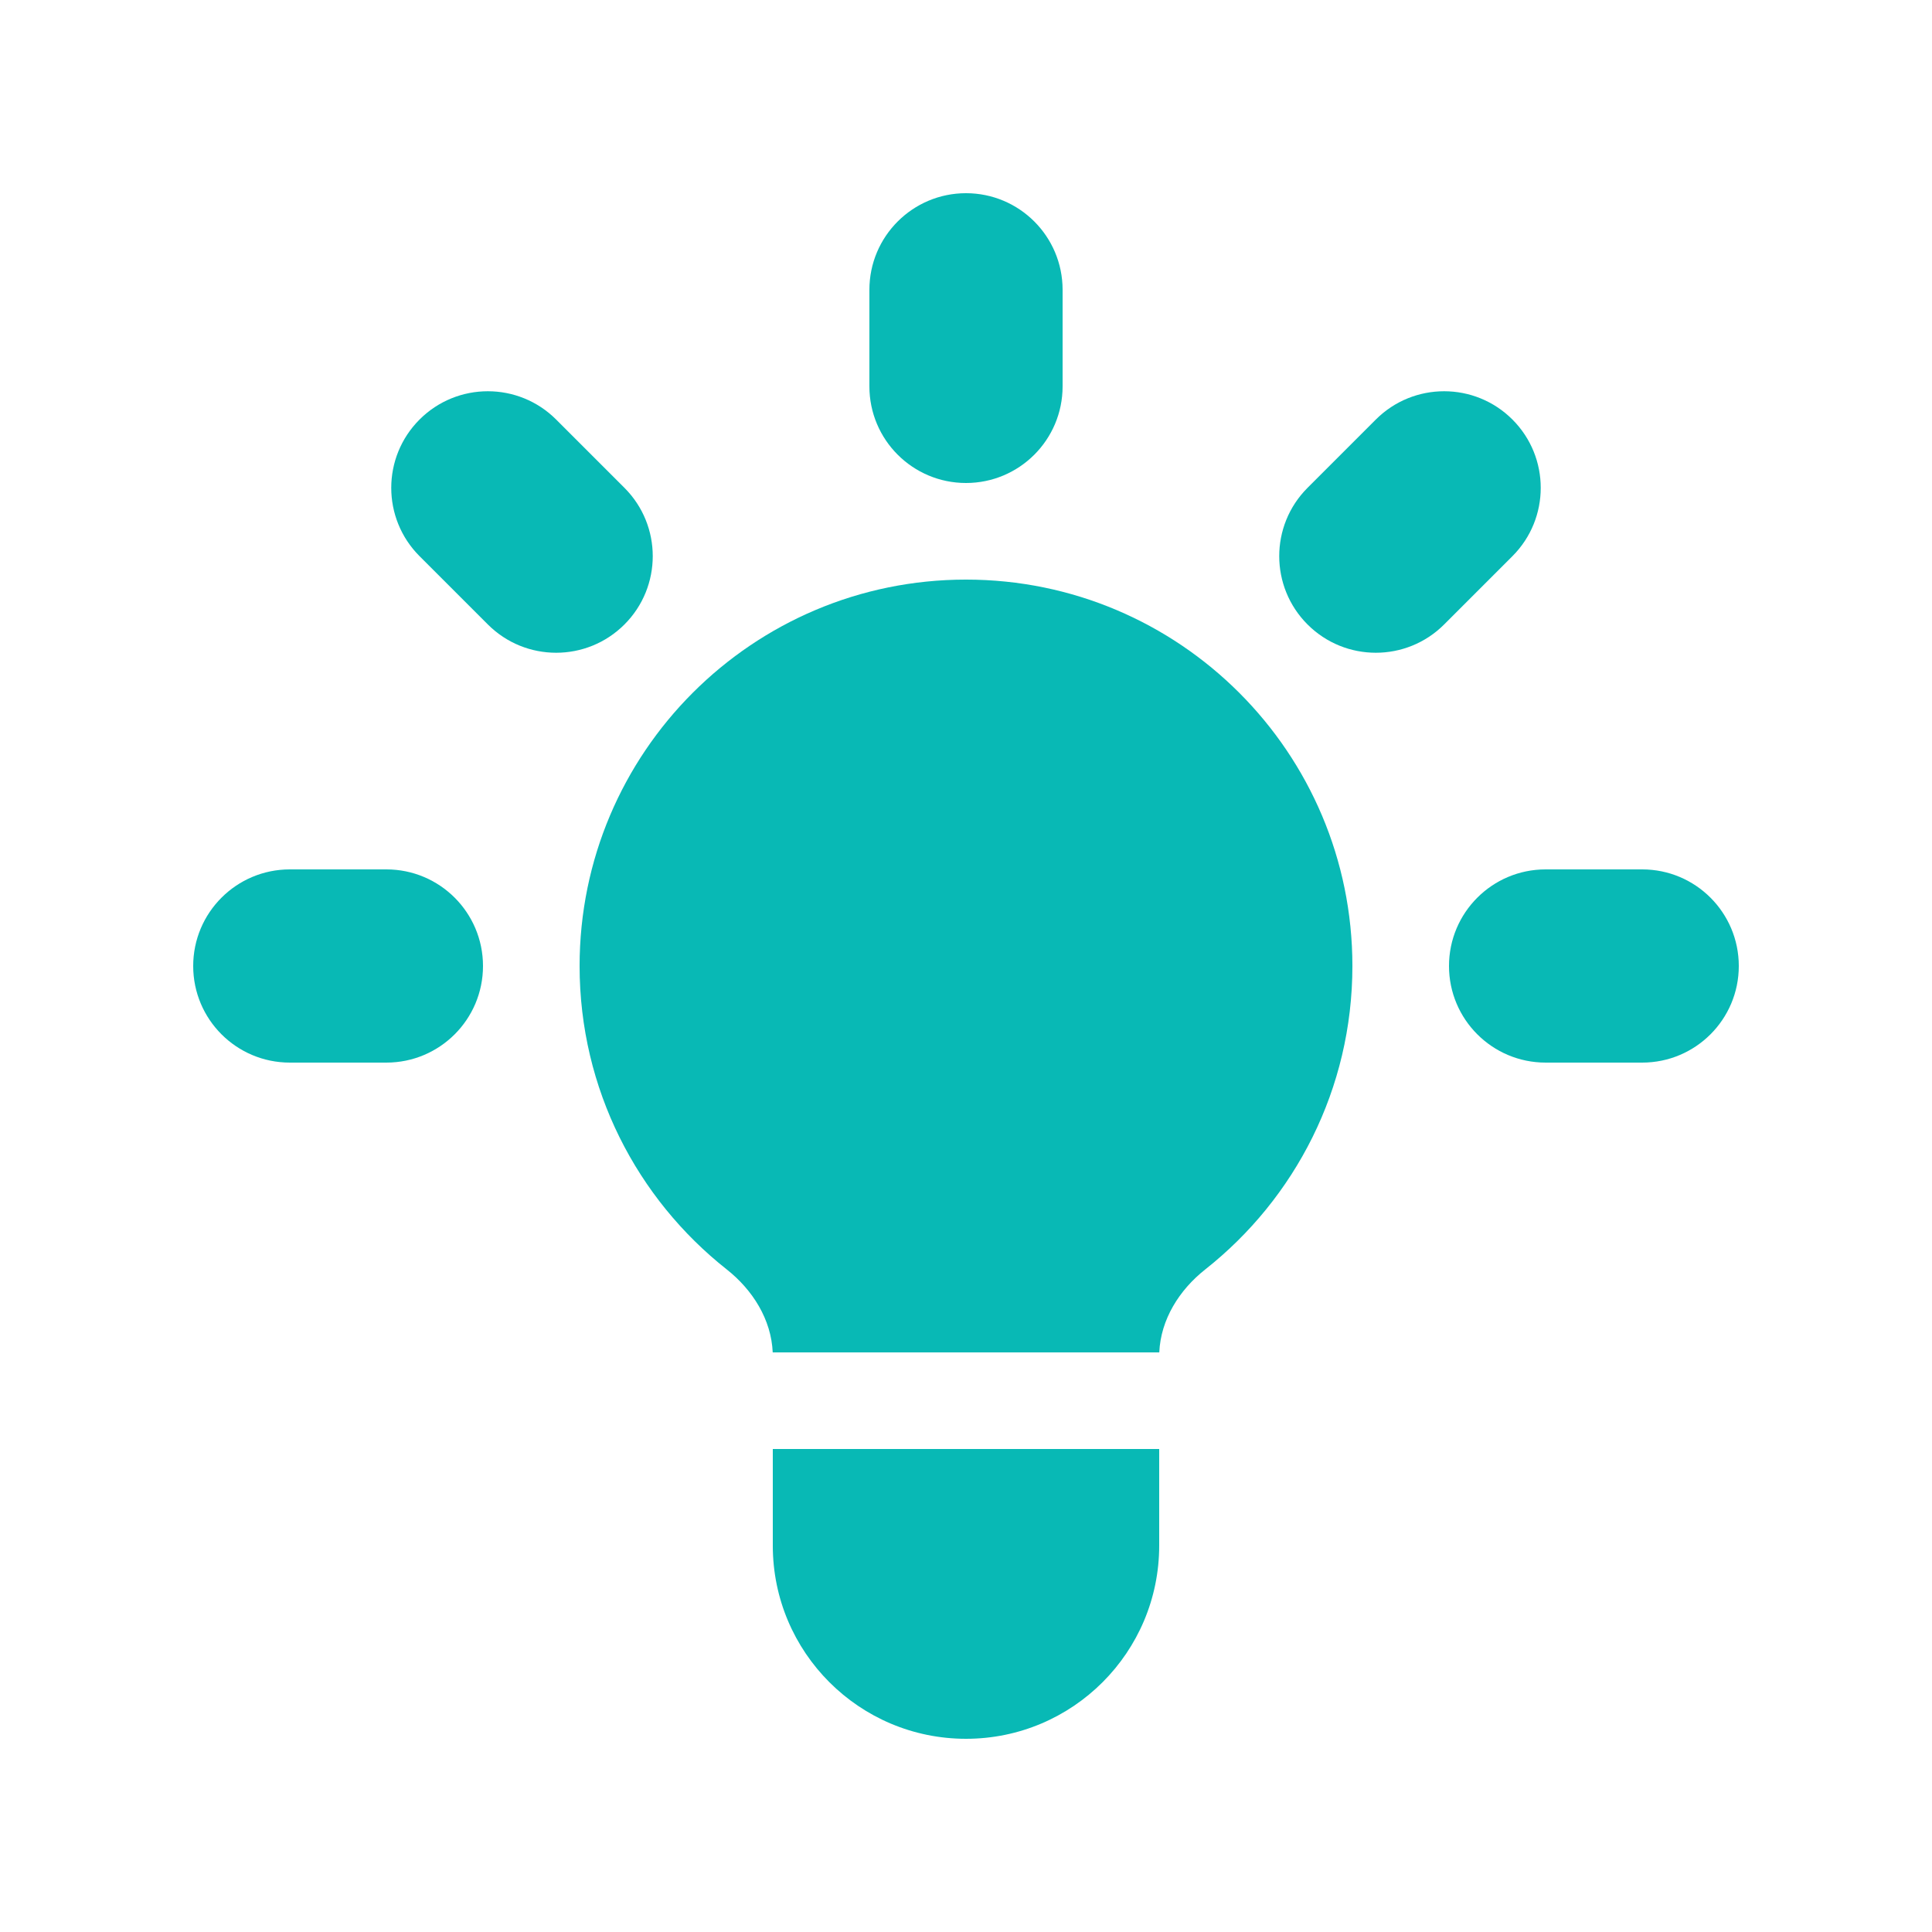 <?xml version="1.0" encoding="UTF-8"?> <svg xmlns="http://www.w3.org/2000/svg" width="500" height="500" viewBox="0 0 500 500" fill="none"><path d="M274.999 74.999C274.999 61.192 263.806 49.999 249.999 49.999C236.192 49.999 224.999 61.192 224.999 74.999V99.999C224.999 113.806 236.192 124.999 249.999 124.999C263.806 124.999 274.999 113.806 274.999 99.999V74.999Z" fill="#08B9B5"></path><path d="M391.419 143.932C401.182 134.169 401.182 118.339 391.419 108.576C381.656 98.813 365.827 98.813 356.064 108.576L338.386 126.254C328.623 136.017 328.623 151.846 338.386 161.609C348.149 171.372 363.979 171.372 373.742 161.609L391.419 143.932Z" fill="#08B9B5"></path><path d="M449.999 249.999C449.999 263.806 438.806 274.999 424.999 274.999H399.999C386.192 274.999 374.999 263.806 374.999 249.999C374.999 236.192 386.192 224.999 399.999 224.999H424.999C438.806 224.999 449.999 236.192 449.999 249.999Z" fill="#08B9B5"></path><path d="M126.254 161.61C136.017 171.373 151.846 171.373 161.609 161.61C171.372 151.847 171.372 136.018 161.609 126.254L143.931 108.577C134.168 98.814 118.339 98.814 108.576 108.577C98.813 118.34 98.813 134.169 108.576 143.932L126.254 161.61Z" fill="#08B9B5"></path><path d="M124.999 249.999C124.999 263.806 113.806 274.999 99.999 274.999H74.999C61.192 274.999 49.999 263.806 49.999 249.999C49.999 236.192 61.192 224.999 74.999 224.999H99.999C113.806 224.999 124.999 236.192 124.999 249.999Z" fill="#08B9B5"></path><path d="M199.999 399.999V374.999H299.999V399.999C299.999 427.613 277.613 449.999 249.999 449.999C222.385 449.999 199.999 427.613 199.999 399.999Z" fill="#08B9B5"></path><path d="M300.021 349.999C300.386 341.491 305.189 333.842 311.919 328.527C335.113 310.214 349.999 281.845 349.999 249.999C349.999 194.771 305.227 149.999 249.999 149.999C194.771 149.999 149.999 194.771 149.999 249.999C149.999 281.845 164.885 310.214 188.079 328.527C194.809 333.842 199.612 341.491 199.977 349.999H300.021Z" fill="#08B9B5"></path></svg> 
